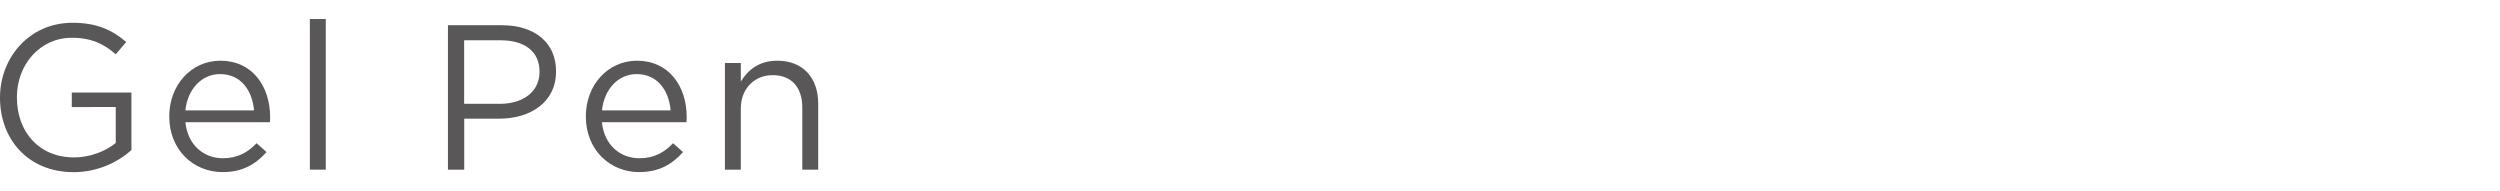 <?xml version="1.0" encoding="utf-8"?>
<!-- Generator: Adobe Illustrator 27.2.0, SVG Export Plug-In . SVG Version: 6.00 Build 0)  -->
<svg version="1.1" xmlns="http://www.w3.org/2000/svg" xmlns:xlink="http://www.w3.org/1999/xlink" x="0px" y="0px"
	 viewBox="0 0 327 25" style="enable-background:new 0 0 327 25;" xml:space="preserve">
<style type="text/css">
	.st0{fill:#595757;}
</style>
<g id="レイヤー_1">
	<g>
		<g>
			<path class="st0" d="M0,12.8v-0.05c0-5.18,3.81-9.77,9.47-9.77c3.19,0,5.16,0.92,7.04,2.51L15.14,7.1
				c-1.46-1.27-3.08-2.16-5.75-2.16c-4.18,0-7.18,3.54-7.18,7.75v0.05c0,4.51,2.89,7.85,7.48,7.85c2.16,0,4.16-0.84,5.45-1.89v-4.7
				H9.39V12.1h7.8v7.53c-1.75,1.57-4.4,2.89-7.58,2.89C3.67,22.51,0,18.2,0,12.8z"/>
			<path class="st0" d="M22.14,15.25V15.2c0-4.02,2.83-7.26,6.69-7.26c4.13,0,6.5,3.29,6.5,7.37c0,0.27,0,0.43-0.03,0.67H24.25
				c0.3,3.02,2.43,4.72,4.91,4.72c1.92,0,3.27-0.78,4.4-1.97l1.3,1.16c-1.4,1.57-3.1,2.62-5.75,2.62
				C25.27,22.51,22.14,19.57,22.14,15.25z M33.23,14.44c-0.22-2.54-1.67-4.75-4.45-4.75c-2.43,0-4.26,2.02-4.53,4.75H33.23z"/>
			<path class="st0" d="M40.53,2.49h2.08v19.7h-2.08V2.49z"/>
			<path class="st0" d="M58.59,3.3h7.07c4.26,0,7.07,2.27,7.07,5.99v0.05c0,4.08-3.4,6.18-7.42,6.18h-4.59v6.67h-2.13V3.3z
				 M65.39,13.58c3.13,0,5.18-1.67,5.18-4.16V9.37c0-2.7-2.02-4.1-5.08-4.1h-4.78v8.31H65.39z"/>
			<path class="st0" d="M76.63,15.25V15.2c0-4.02,2.83-7.26,6.69-7.26c4.13,0,6.5,3.29,6.5,7.37c0,0.27,0,0.43-0.03,0.67H78.73
				c0.3,3.02,2.43,4.72,4.91,4.72c1.92,0,3.27-0.78,4.4-1.97l1.3,1.16c-1.4,1.57-3.1,2.62-5.75,2.62
				C79.76,22.51,76.63,19.57,76.63,15.25z M87.72,14.44c-0.22-2.54-1.67-4.75-4.45-4.75c-2.43,0-4.26,2.02-4.53,4.75H87.72z"/>
			<path class="st0" d="M94.82,8.24h2.08v2.43c0.92-1.51,2.38-2.73,4.78-2.73c3.37,0,5.34,2.27,5.34,5.59v8.66h-2.08v-8.15
				c0-2.59-1.4-4.21-3.86-4.21c-2.4,0-4.18,1.75-4.18,4.37v7.99h-2.08V8.24z"/>
		</g>
	</g>
</g>
<g id="レイヤー_2">
</g>
</svg>
